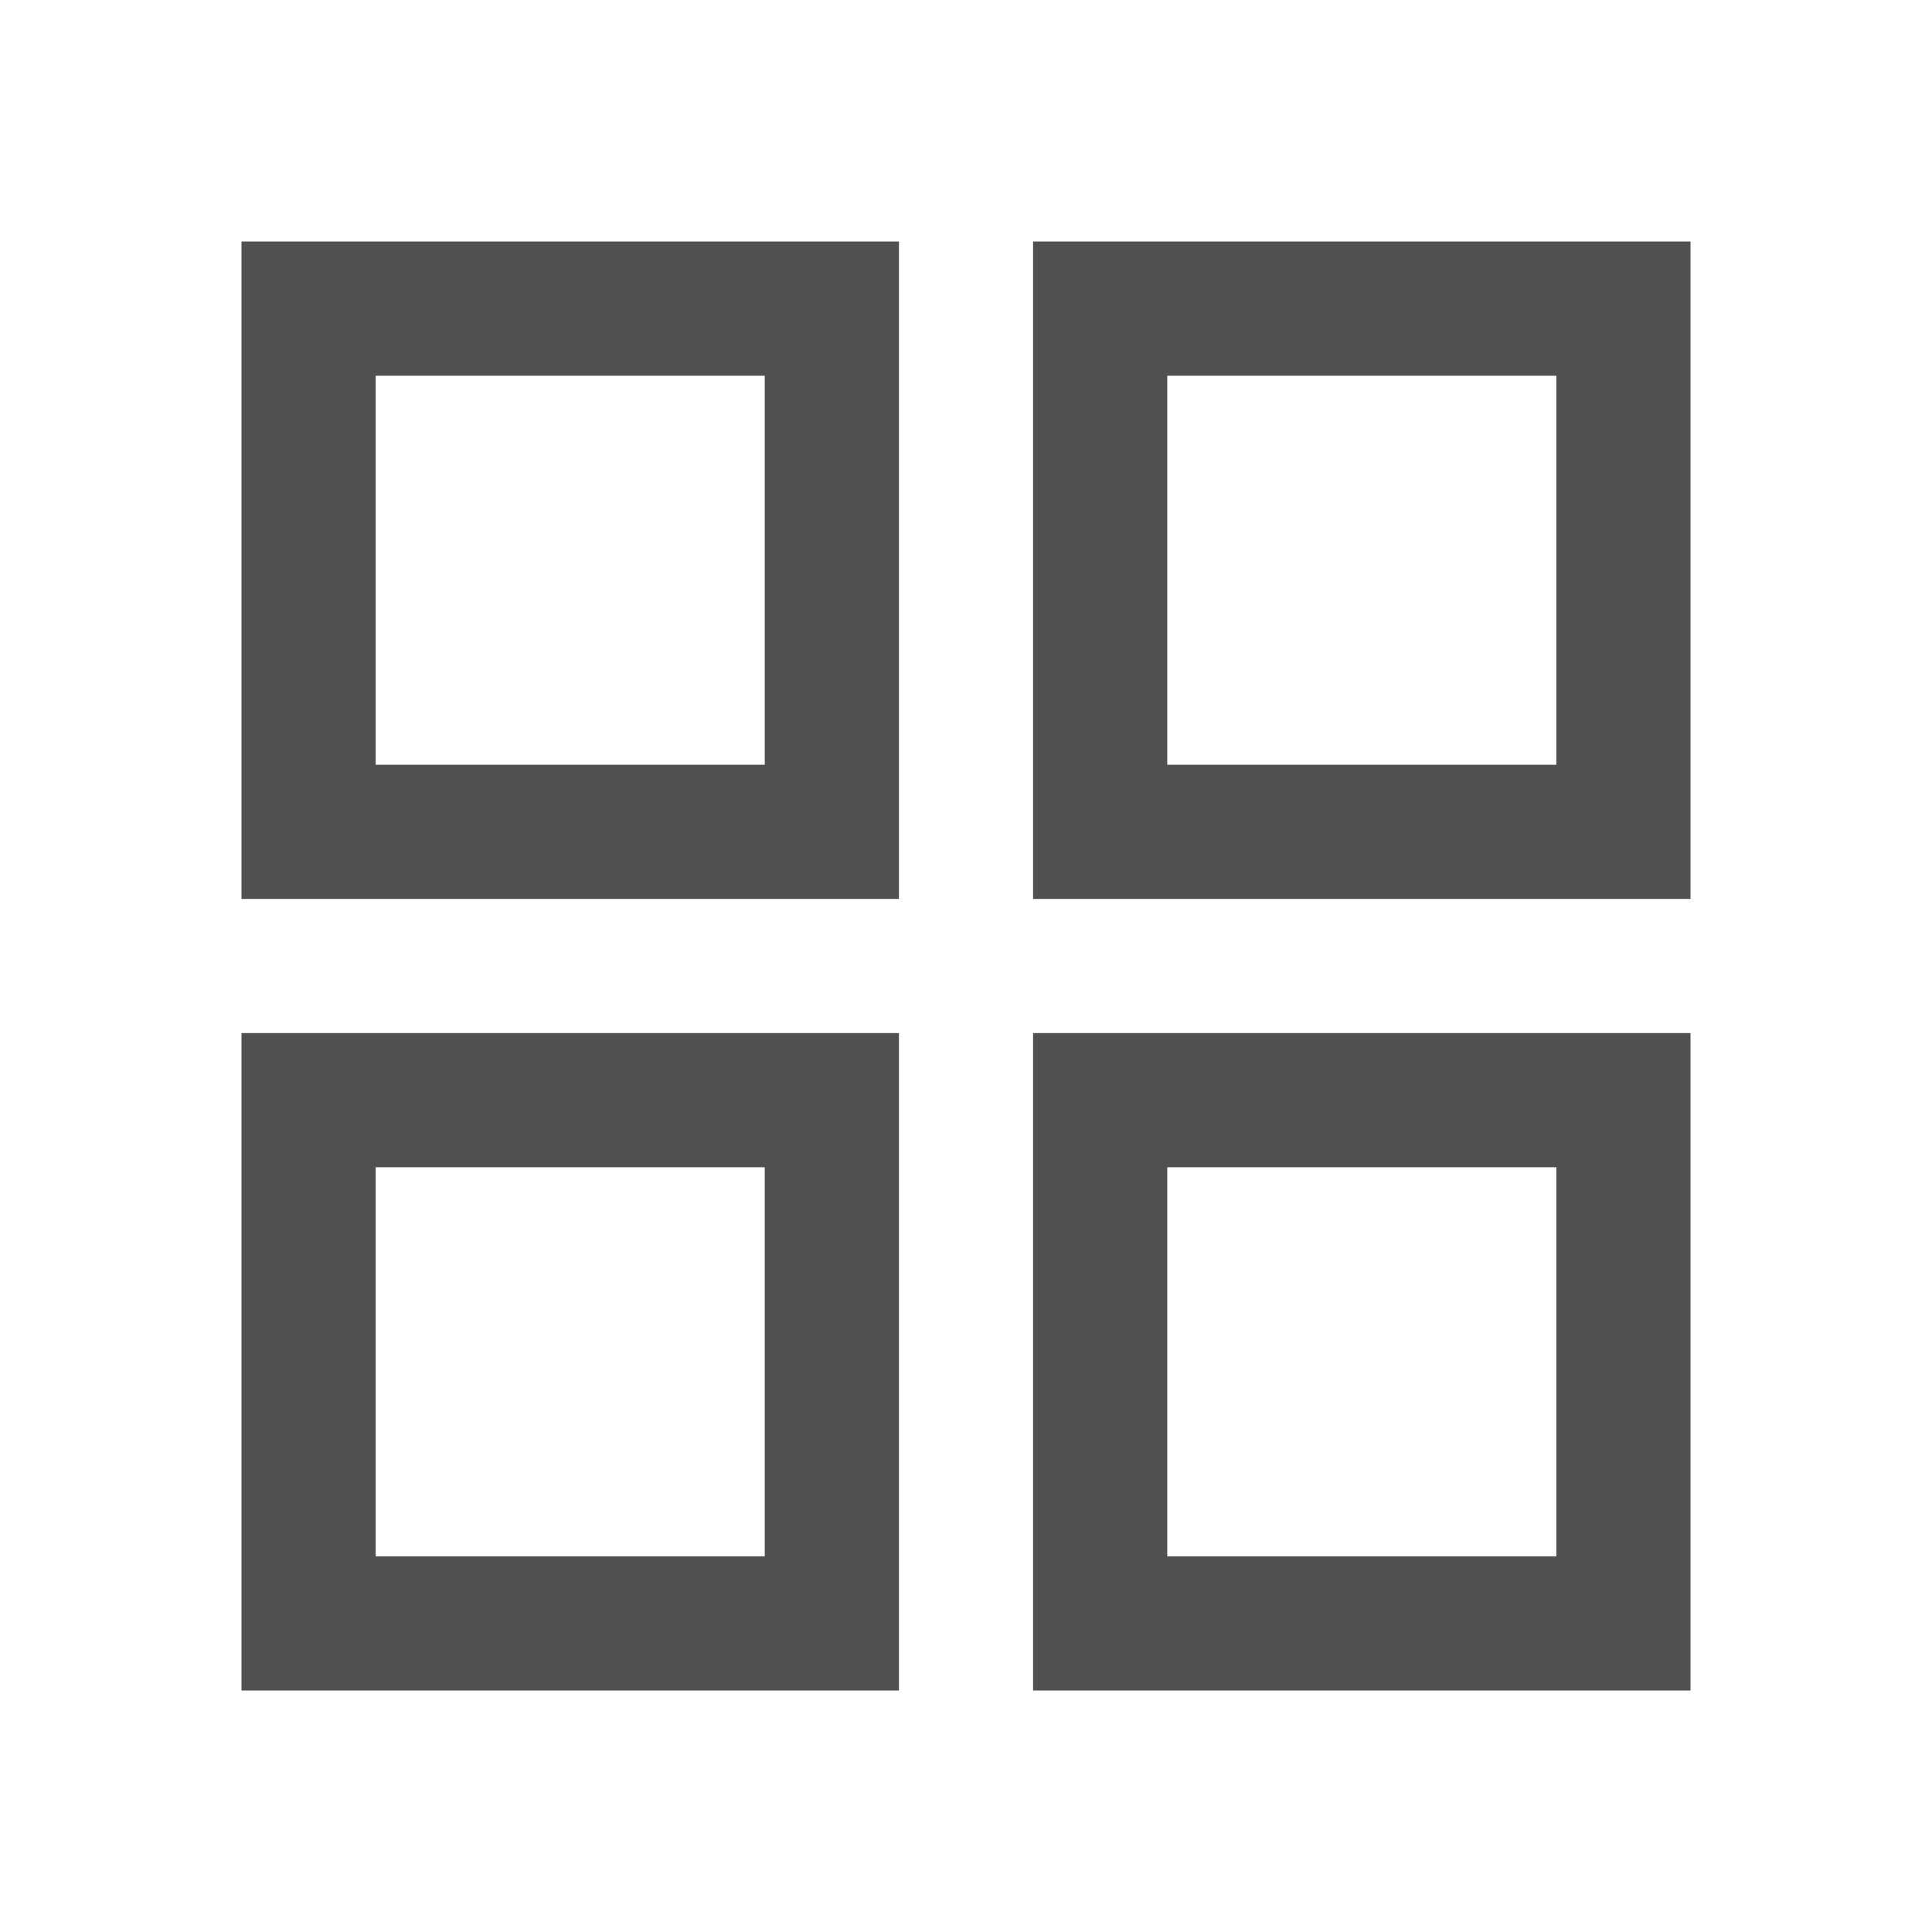<svg xmlns="http://www.w3.org/2000/svg" height="40px" viewBox="0 -960 960 960" width="40px" fill="#505050"><path d="M120-513.33V-840h326.67v326.67H120ZM120-120v-326.67h326.67V-120H120Zm393.33-393.33V-840H840v326.67H513.33Zm0 393.33v-326.67H840V-120H513.33ZM186.67-580H380v-193.33H186.67V-580ZM580-580h193.33v-193.33H580V-580Zm0 393.33h193.33V-380H580v193.33Zm-393.33 0H380V-380H186.67v193.33ZM580-580Zm0 200Zm-200 0Zm0-200Z"/></svg>